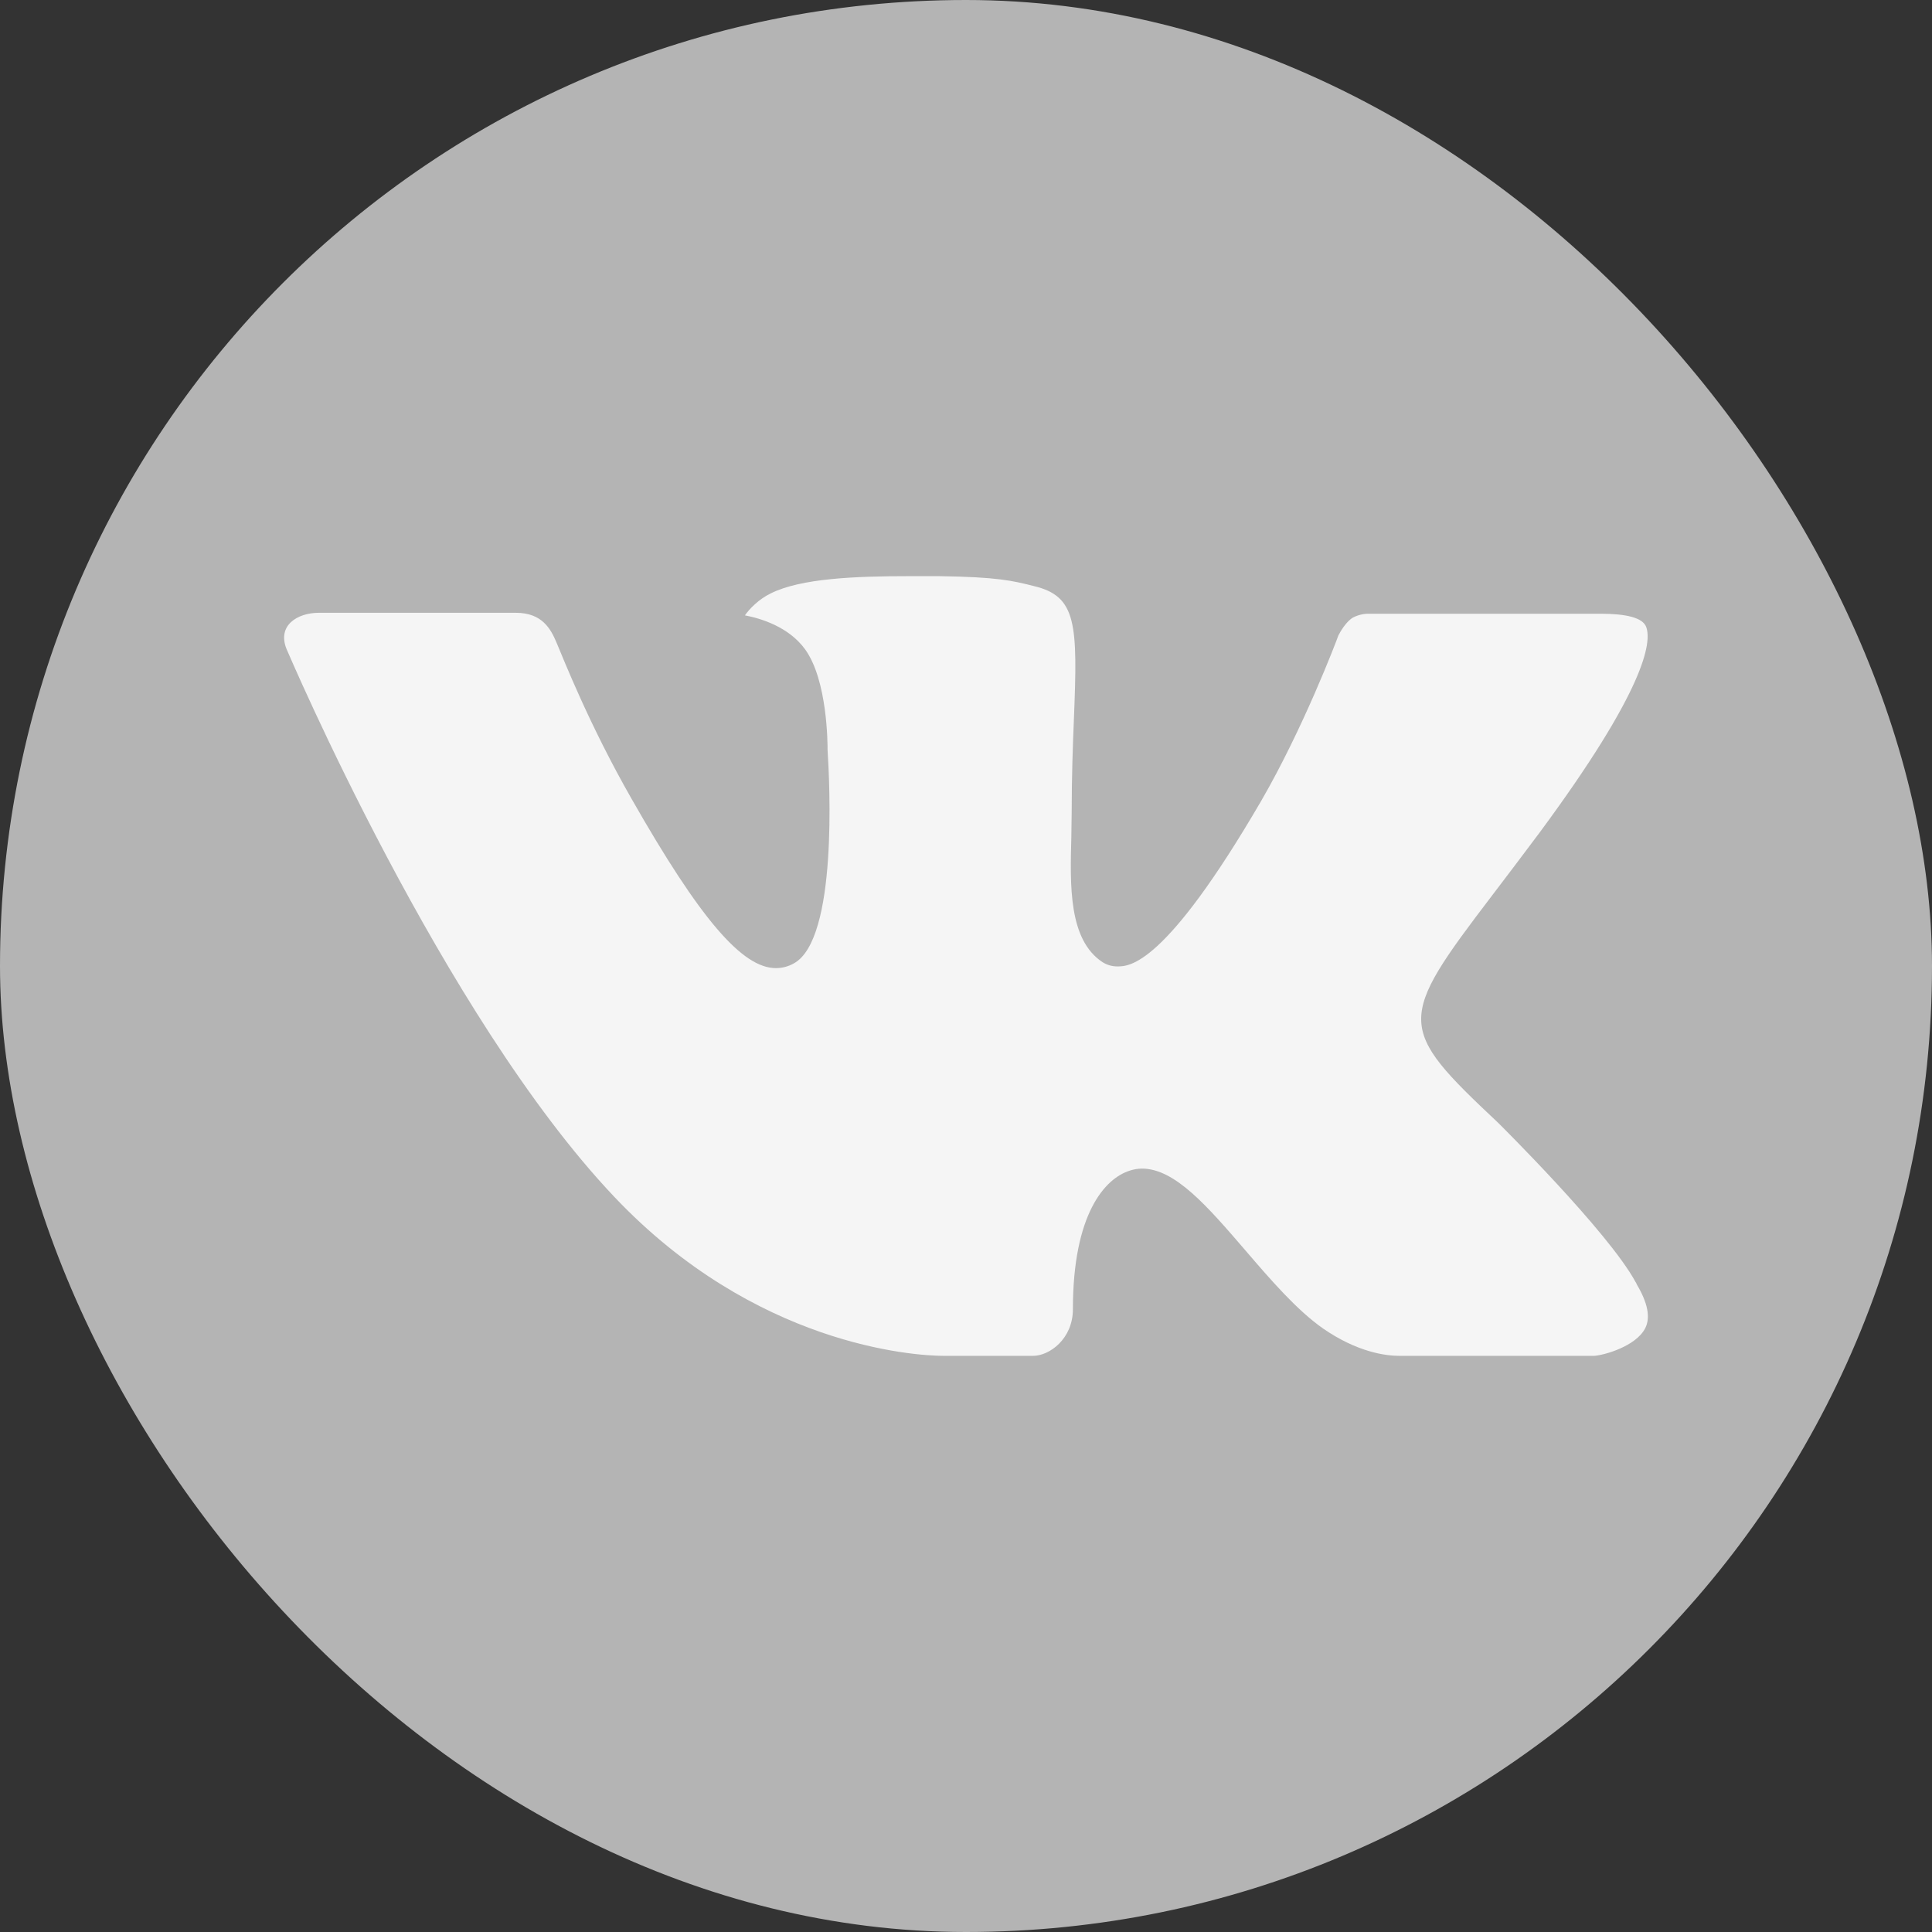<?xml version="1.0" encoding="UTF-8"?> <svg xmlns="http://www.w3.org/2000/svg" width="51" height="51" viewBox="0 0 51 51" fill="none"><rect x="0" y="0" width="51" height="51" fill="#333333" stroke="none"/><rect width="51" height="51" rx="25.5" fill="#B4B4B4"></rect><g clip-path="url(#clip0_140_594)"><path fill-rule="evenodd" clip-rule="evenodd" d="M39.544 29.636C39.544 29.636 42.454 32.511 43.174 33.841C43.189 33.86 43.2 33.881 43.206 33.904C43.499 34.395 43.573 34.782 43.428 35.065C43.185 35.535 42.362 35.771 42.083 35.791H36.939C36.581 35.791 35.836 35.697 34.928 35.071C34.235 34.586 33.546 33.789 32.878 33.01C31.881 31.852 31.019 30.848 30.146 30.848C30.036 30.849 29.926 30.867 29.822 30.902C29.161 31.111 28.322 32.052 28.322 34.559C28.322 35.344 27.703 35.791 27.269 35.791H24.913C24.11 35.791 19.931 35.51 16.224 31.602C11.683 26.818 7.604 17.22 7.565 17.135C7.311 16.514 7.844 16.176 8.42 16.176H13.614C14.311 16.176 14.538 16.597 14.696 16.975C14.88 17.409 15.56 19.144 16.676 21.094C18.483 24.265 19.594 25.556 20.482 25.556C20.648 25.556 20.812 25.513 20.957 25.43C22.116 24.793 21.9 20.653 21.846 19.799C21.846 19.634 21.844 17.951 21.25 17.137C20.825 16.554 20.102 16.327 19.664 16.244C19.781 16.075 20.03 15.816 20.348 15.663C21.142 15.267 22.577 15.209 24 15.209H24.791C26.335 15.231 26.735 15.33 27.296 15.472C28.427 15.742 28.448 16.475 28.349 18.97C28.32 19.682 28.29 20.485 28.29 21.43C28.29 21.632 28.281 21.857 28.281 22.085C28.247 23.365 28.202 24.807 29.105 25.399C29.222 25.473 29.358 25.512 29.496 25.511C29.809 25.511 30.747 25.511 33.29 21.146C34.406 19.218 35.27 16.945 35.33 16.774C35.38 16.678 35.531 16.41 35.715 16.302C35.846 16.234 35.992 16.199 36.14 16.201H42.251C42.917 16.201 43.368 16.302 43.457 16.554C43.604 16.963 43.428 18.21 40.638 21.983C40.168 22.611 39.756 23.155 39.394 23.63C36.865 26.949 36.865 27.116 39.544 29.636Z" fill="#F5F5F5"></path></g><defs><clipPath id="clip0_140_594"><rect width="36" height="36" fill="white" transform="translate(7.5 7.5)"></rect></clipPath></defs></svg> 